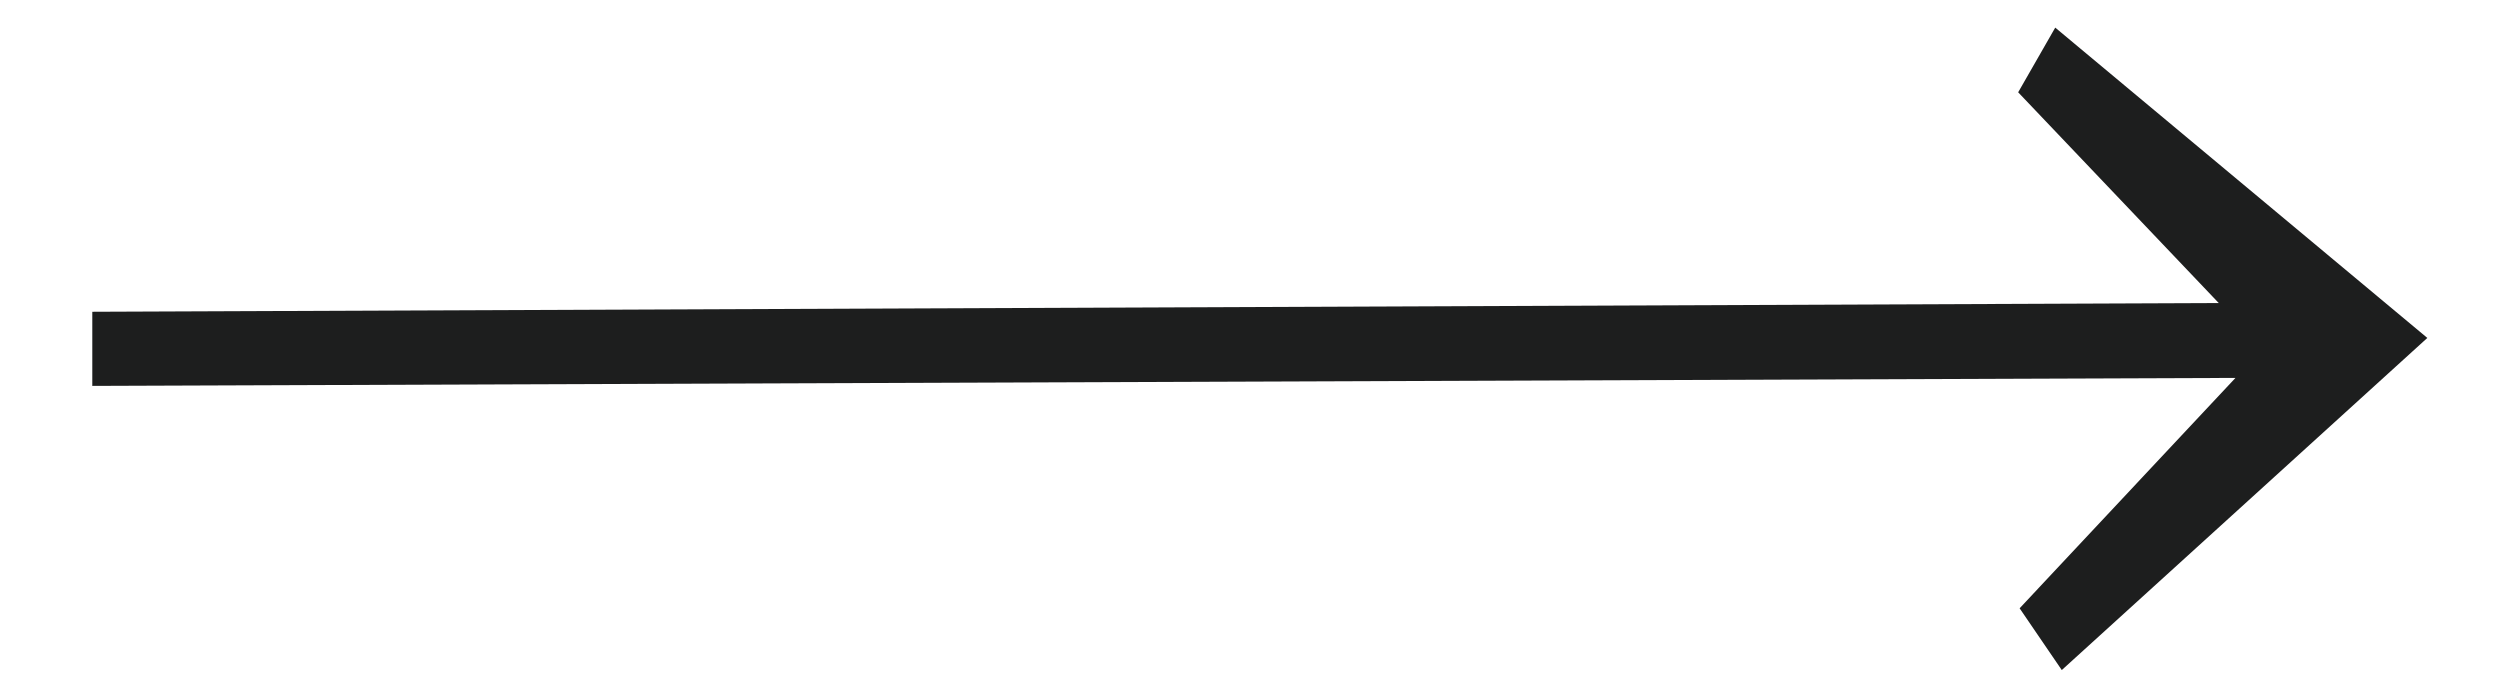 <?xml version="1.0" encoding="UTF-8"?> <svg xmlns:svgjs="http://svgjs.com/svgjs" xmlns="http://www.w3.org/2000/svg" xmlns:xlink="http://www.w3.org/1999/xlink" version="1.1" id="Слой_1" x="0px" y="0px" viewBox="0 0 344 96" style="enable-background:new 0 0 344 96;" xml:space="preserve"> <style type="text/css"> .st0{fill:#1D1E1E;} </style> <g> <path class="st0" d="M282.8,3.8l-5.1,8.9l27.6,29L12.7,42.9v10.2L307.6,52l-29.7,31.7l5.8,8.5L334,46.5L282.8,3.8z"></path> </g> </svg> 
